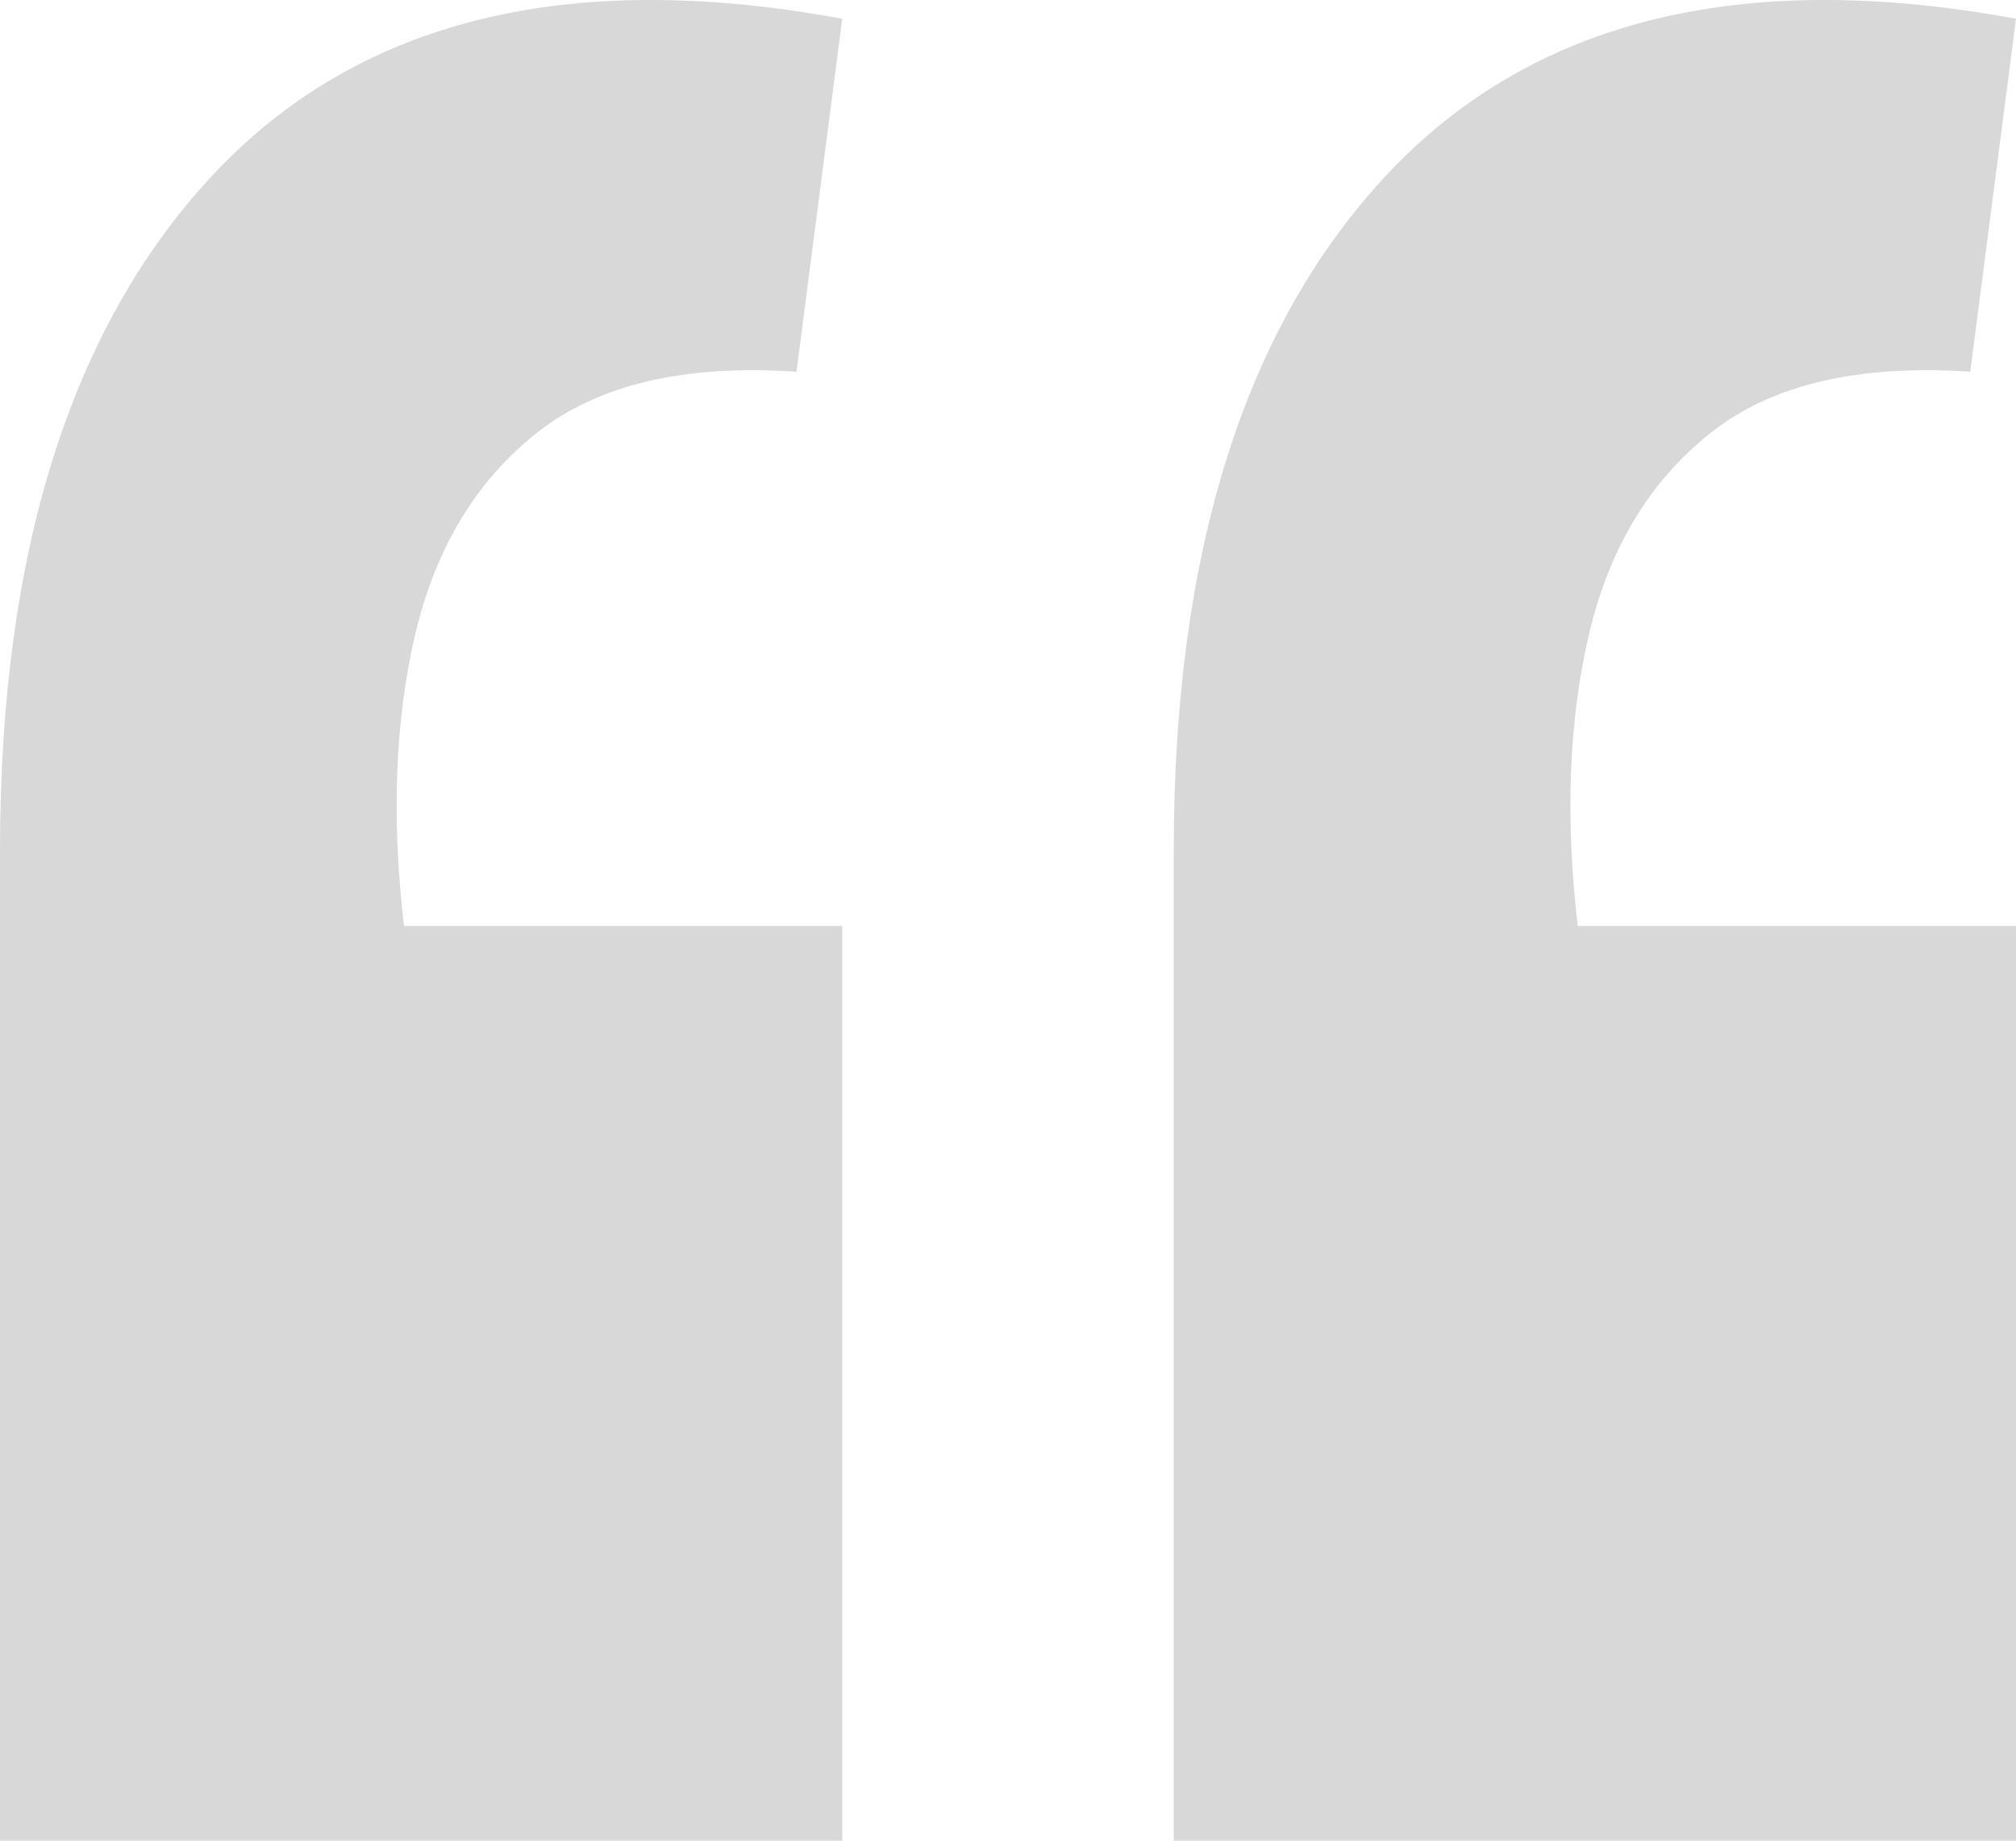 <?xml version="1.0" encoding="UTF-8"?> <svg xmlns="http://www.w3.org/2000/svg" width="23" height="21" viewBox="0 0 23 21" fill="none"><path d="M23 0.214L22.478 4.241C21.203 4.155 20.217 4.386 19.522 4.934C18.826 5.483 18.362 6.248 18.13 7.229C17.899 8.211 17.855 9.322 18 10.564H23V21H13.391V9.698C13.391 6.291 14.203 3.722 15.826 1.989C17.478 0.228 19.87 -0.364 23 0.214ZM9.609 0.214L9.087 4.241C7.812 4.155 6.826 4.386 6.13 4.934C5.435 5.483 4.971 6.248 4.739 7.229C4.507 8.211 4.464 9.322 4.609 10.564H9.609V21H0V9.698C0 6.291 0.812 3.722 2.435 1.989C4.087 0.228 6.478 -0.364 9.609 0.214Z" fill="#D8D8D8"></path></svg> 